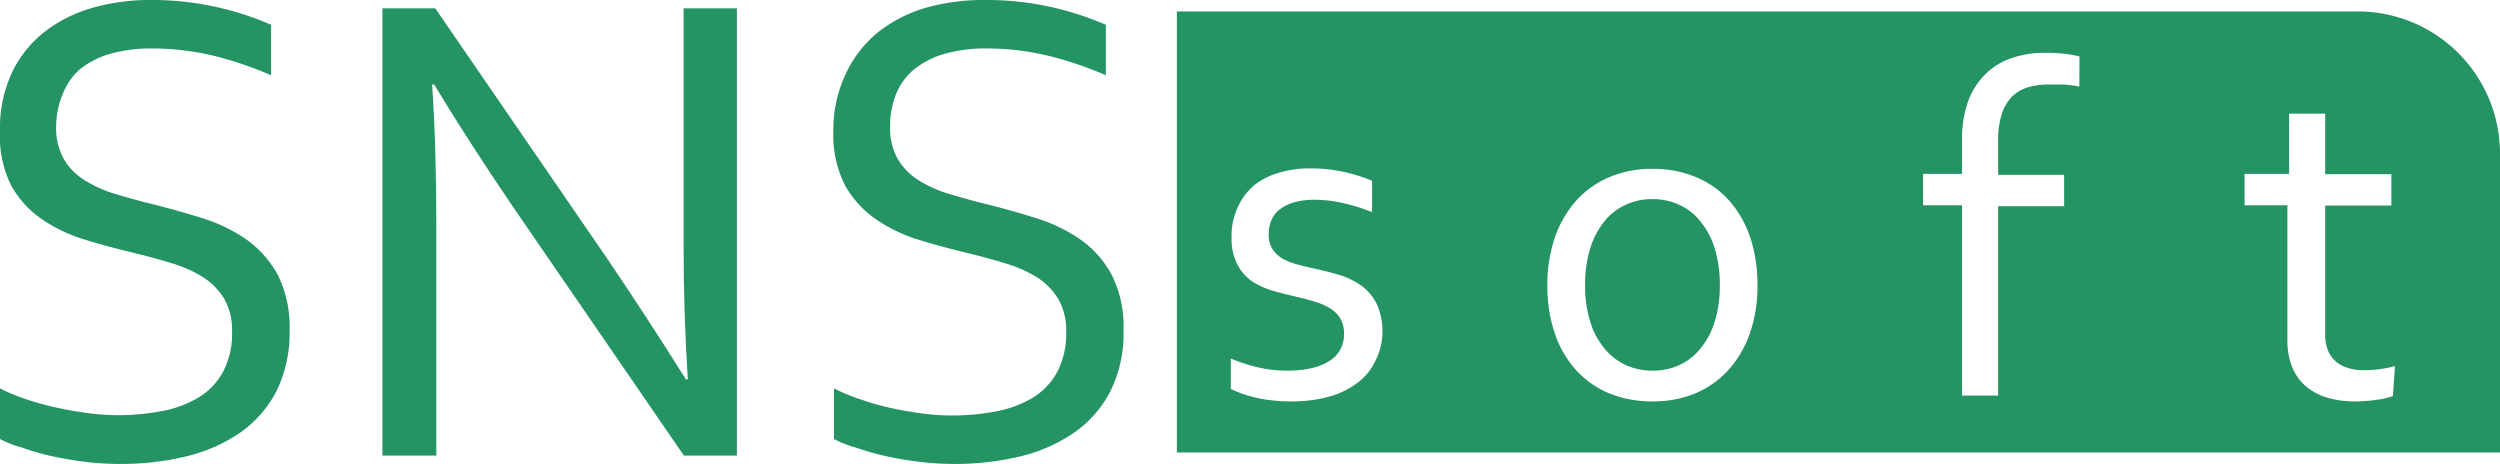 <svg xmlns="http://www.w3.org/2000/svg" viewBox="0 0 159.45 29.59"><defs><style>.cls-1{fill:#249464;}</style></defs><title>资源 4</title><g id="&#x56FE;&#x5C42;_2" data-name="&#x56FE;&#x5C42; 2"><g id="&#x56FE;&#x5C42;_1-2" data-name="&#x56FE;&#x5C42; 1"><path class="cls-1" d="M3.58,8.08a4,4,0,0,0,.5,2.08,4,4,0,0,0,1.34,1.35,8,8,0,0,0,2,.88c.74.22,1.51.44,2.31.63,1.08.27,2.14.57,3.19.9a10.32,10.32,0,0,1,2.79,1.35,6.74,6.74,0,0,1,2,2.25,7.45,7.45,0,0,1,.76,3.56,8.42,8.42,0,0,1-.82,3.83,7.34,7.34,0,0,1-2.27,2.64,10.26,10.26,0,0,1-3.43,1.54,17.81,17.81,0,0,1-4.33.5,18.6,18.6,0,0,1-2.21-.14c-.76-.09-1.48-.22-2.17-.37a17.38,17.38,0,0,1-1.86-.54A6.59,6.59,0,0,1,0,28V24.77a11.62,11.62,0,0,0,1.69.7A17.16,17.16,0,0,0,3.62,26c.67.15,1.34.26,2,.35a14.61,14.61,0,0,0,4.69-.13,7,7,0,0,0,2.32-.85,4.27,4.27,0,0,0,1.58-1.63,5.2,5.2,0,0,0,.59-2.59,4,4,0,0,0-.51-2.11,4.3,4.3,0,0,0-1.37-1.38,8,8,0,0,0-2-.88c-.74-.23-1.52-.44-2.34-.64-1.09-.26-2.14-.54-3.18-.86A9.83,9.83,0,0,1,2.7,14a6.35,6.35,0,0,1-2-2.19A7.11,7.11,0,0,1,0,8.34,8.37,8.37,0,0,1,.78,4.59,7.28,7.28,0,0,1,2.88,2,9,9,0,0,1,5.93.49,13.3,13.3,0,0,1,9.61,0a18.89,18.89,0,0,1,4.16.44,19.12,19.12,0,0,1,3.52,1.14V4.8a23.36,23.36,0,0,0-3.56-1.22,17.15,17.15,0,0,0-4-.49A9.78,9.78,0,0,0,7,3.44a5.5,5.5,0,0,0-1.93,1A4.09,4.09,0,0,0,4,6,5.47,5.47,0,0,0,3.58,8.08Z"></path><path class="cls-1" d="M38.69,16.44q2.55,3.76,5.06,7.76h.12c-.18-2.78-.27-5.6-.27-8.49V.53H47V29.06H43.62L32.69,13.15q-2.82-4.15-5-7.76h-.13q.27,3.9.27,9.11V29.06H24.39V.53h3.37Z"></path><path class="cls-1" d="M56.77,8.08a4,4,0,0,0,.5,2.08,4,4,0,0,0,1.34,1.35,8,8,0,0,0,2,.88c.74.22,1.51.44,2.31.63,1.08.27,2.14.57,3.19.9a10.32,10.32,0,0,1,2.79,1.35,6.53,6.53,0,0,1,2,2.25,7.34,7.34,0,0,1,.76,3.56,8.29,8.29,0,0,1-.82,3.83,7.24,7.24,0,0,1-2.27,2.64,10.21,10.21,0,0,1-3.42,1.54,17.87,17.87,0,0,1-4.33.5,18.9,18.9,0,0,1-2.22-.14c-.76-.09-1.48-.22-2.16-.37a16.93,16.93,0,0,1-1.87-.54A6.59,6.59,0,0,1,53.19,28V24.77a11.62,11.62,0,0,0,1.69.7,17.16,17.16,0,0,0,1.93.55c.67.15,1.34.26,2,.35a14.68,14.68,0,0,0,4.7-.13,7.11,7.11,0,0,0,2.32-.85,4.41,4.41,0,0,0,1.58-1.63A5.2,5.2,0,0,0,68,21.17a4,4,0,0,0-.51-2.11,4.27,4.27,0,0,0-1.36-1.38,8.28,8.28,0,0,0-2-.88c-.74-.23-1.52-.44-2.34-.64-1.08-.26-2.14-.54-3.17-.86A9.76,9.76,0,0,1,55.89,14a6.46,6.46,0,0,1-2-2.19,7.11,7.11,0,0,1-.74-3.43A8.37,8.37,0,0,1,54,4.59,7.5,7.5,0,0,1,56.07,2a9.08,9.08,0,0,1,3-1.51A13.37,13.37,0,0,1,62.81,0,18.8,18.8,0,0,1,67,.44a19.48,19.48,0,0,1,3.53,1.14V4.8a23.11,23.11,0,0,0-3.57-1.22,17.08,17.08,0,0,0-4-.49,9.65,9.65,0,0,0-2.74.35,5.55,5.55,0,0,0-1.94,1A4.06,4.06,0,0,0,57.15,6,5.47,5.47,0,0,0,56.77,8.08Z"></path><path class="cls-1" d="M108.47,14.14a3.67,3.67,0,0,0-1.35-1.07,4,4,0,0,0-1.73-.37,3.94,3.94,0,0,0-1.72.37,3.7,3.7,0,0,0-1.36,1.07,5.09,5.09,0,0,0-.89,1.72,7.55,7.55,0,0,0-.32,2.33,7.5,7.5,0,0,0,.32,2.31,4.8,4.8,0,0,0,.9,1.71,3.9,3.9,0,0,0,1.36,1.07,4.12,4.12,0,0,0,1.73.36,4,4,0,0,0,1.71-.36,3.77,3.77,0,0,0,1.35-1.07,5,5,0,0,0,.9-1.71,7.82,7.82,0,0,0,.32-2.31,7.86,7.86,0,0,0-.32-2.33A5.1,5.1,0,0,0,108.47,14.14Z"></path><path class="cls-1" d="M150.37.73H75.06V28.86h84.39v-19A9.07,9.07,0,0,0,150.37.73ZM87.69,23.08a3.7,3.7,0,0,1-1.17,1.38,5.31,5.31,0,0,1-1.81.85,8.52,8.52,0,0,1-2.32.29A10.13,10.13,0,0,1,81,25.52a7.33,7.33,0,0,1-1.11-.21,6.17,6.17,0,0,1-.82-.26,4.74,4.74,0,0,1-.57-.25V22.87a11.72,11.72,0,0,0,1.74.56,7.93,7.93,0,0,0,1.89.21,6.67,6.67,0,0,0,1.48-.15,3.6,3.6,0,0,0,1.13-.44,2,2,0,0,0,.73-.73,2,2,0,0,0,.25-1,1.89,1.89,0,0,0-.23-1,2,2,0,0,0-.63-.64,4,4,0,0,0-.91-.41c-.34-.11-.71-.21-1.09-.3s-1-.23-1.51-.38A5.33,5.33,0,0,1,79.94,18a3,3,0,0,1-1-1.09,3.58,3.58,0,0,1-.39-1.78,4.32,4.32,0,0,1,.4-1.93A4,4,0,0,1,80,11.81a4.54,4.54,0,0,1,1.6-.8,6.63,6.63,0,0,1,1.91-.27,9.94,9.94,0,0,1,2.18.22,10.53,10.53,0,0,1,1.82.57v2a12.13,12.13,0,0,0-1.77-.56,8.48,8.48,0,0,0-1.82-.23,5,5,0,0,0-1.37.16,2.61,2.61,0,0,0-.93.46,1.73,1.73,0,0,0-.53.68,2.21,2.21,0,0,0-.17.87,1.72,1.72,0,0,0,.25,1,2,2,0,0,0,.67.61,4.38,4.38,0,0,0,1,.37c.37.1.74.19,1.13.27.54.12,1,.25,1.51.39a4.92,4.92,0,0,1,1.32.65,3.21,3.21,0,0,1,1,1.17,4.22,4.22,0,0,1,.37,1.91A4.11,4.11,0,0,1,87.69,23.08Zm23.93-1.86a6.91,6.91,0,0,1-1.35,2.34,6,6,0,0,1-2.1,1.51,7,7,0,0,1-2.76.53,7.2,7.2,0,0,1-2.82-.53,6,6,0,0,1-2.11-1.51,6.71,6.71,0,0,1-1.33-2.34,9.4,9.4,0,0,1-.46-3,9.43,9.43,0,0,1,.47-3.05,7,7,0,0,1,1.35-2.35,5.92,5.92,0,0,1,2.11-1.51,6.84,6.84,0,0,1,2.77-.54,7,7,0,0,1,2.81.54,5.75,5.75,0,0,1,2.11,1.51,6.92,6.92,0,0,1,1.33,2.35,9.72,9.72,0,0,1,.45,3.05A9.13,9.13,0,0,1,111.62,21.22Zm21-15.7a9,9,0,0,0-1-.13c-.36,0-.66,0-.93,0a4.67,4.67,0,0,0-1.39.19,2.48,2.48,0,0,0-1,.61,2.84,2.84,0,0,0-.64,1.12,5.45,5.45,0,0,0-.22,1.67v2.17h4.21v2h-4.21V25.23h-2.3V13.09h-2.49v-2h2.49V9a7.17,7.17,0,0,1,.4-2.58,4.73,4.73,0,0,1,1.13-1.73,4.31,4.31,0,0,1,1.68-1,6.34,6.34,0,0,1,2.08-.32,10.85,10.85,0,0,1,1.32.07,7.26,7.26,0,0,1,.88.16Zm20,19.74a4.89,4.89,0,0,1-.9.22,10,10,0,0,1-1.47.12,6.2,6.2,0,0,1-1.93-.27,3.78,3.78,0,0,1-1.36-.79,3.26,3.26,0,0,1-.81-1.24,4.67,4.67,0,0,1-.26-1.62V13.09h-2.73v-2H146V7.25h2.3v3.86h4.22v2h-4.22v8.23a2.67,2.67,0,0,0,.14.91,1.8,1.8,0,0,0,.45.72,2,2,0,0,0,.78.47,3.18,3.18,0,0,0,1.14.17,6.84,6.84,0,0,0,1-.07,7.8,7.8,0,0,0,.94-.19Z"></path></g></g></svg>